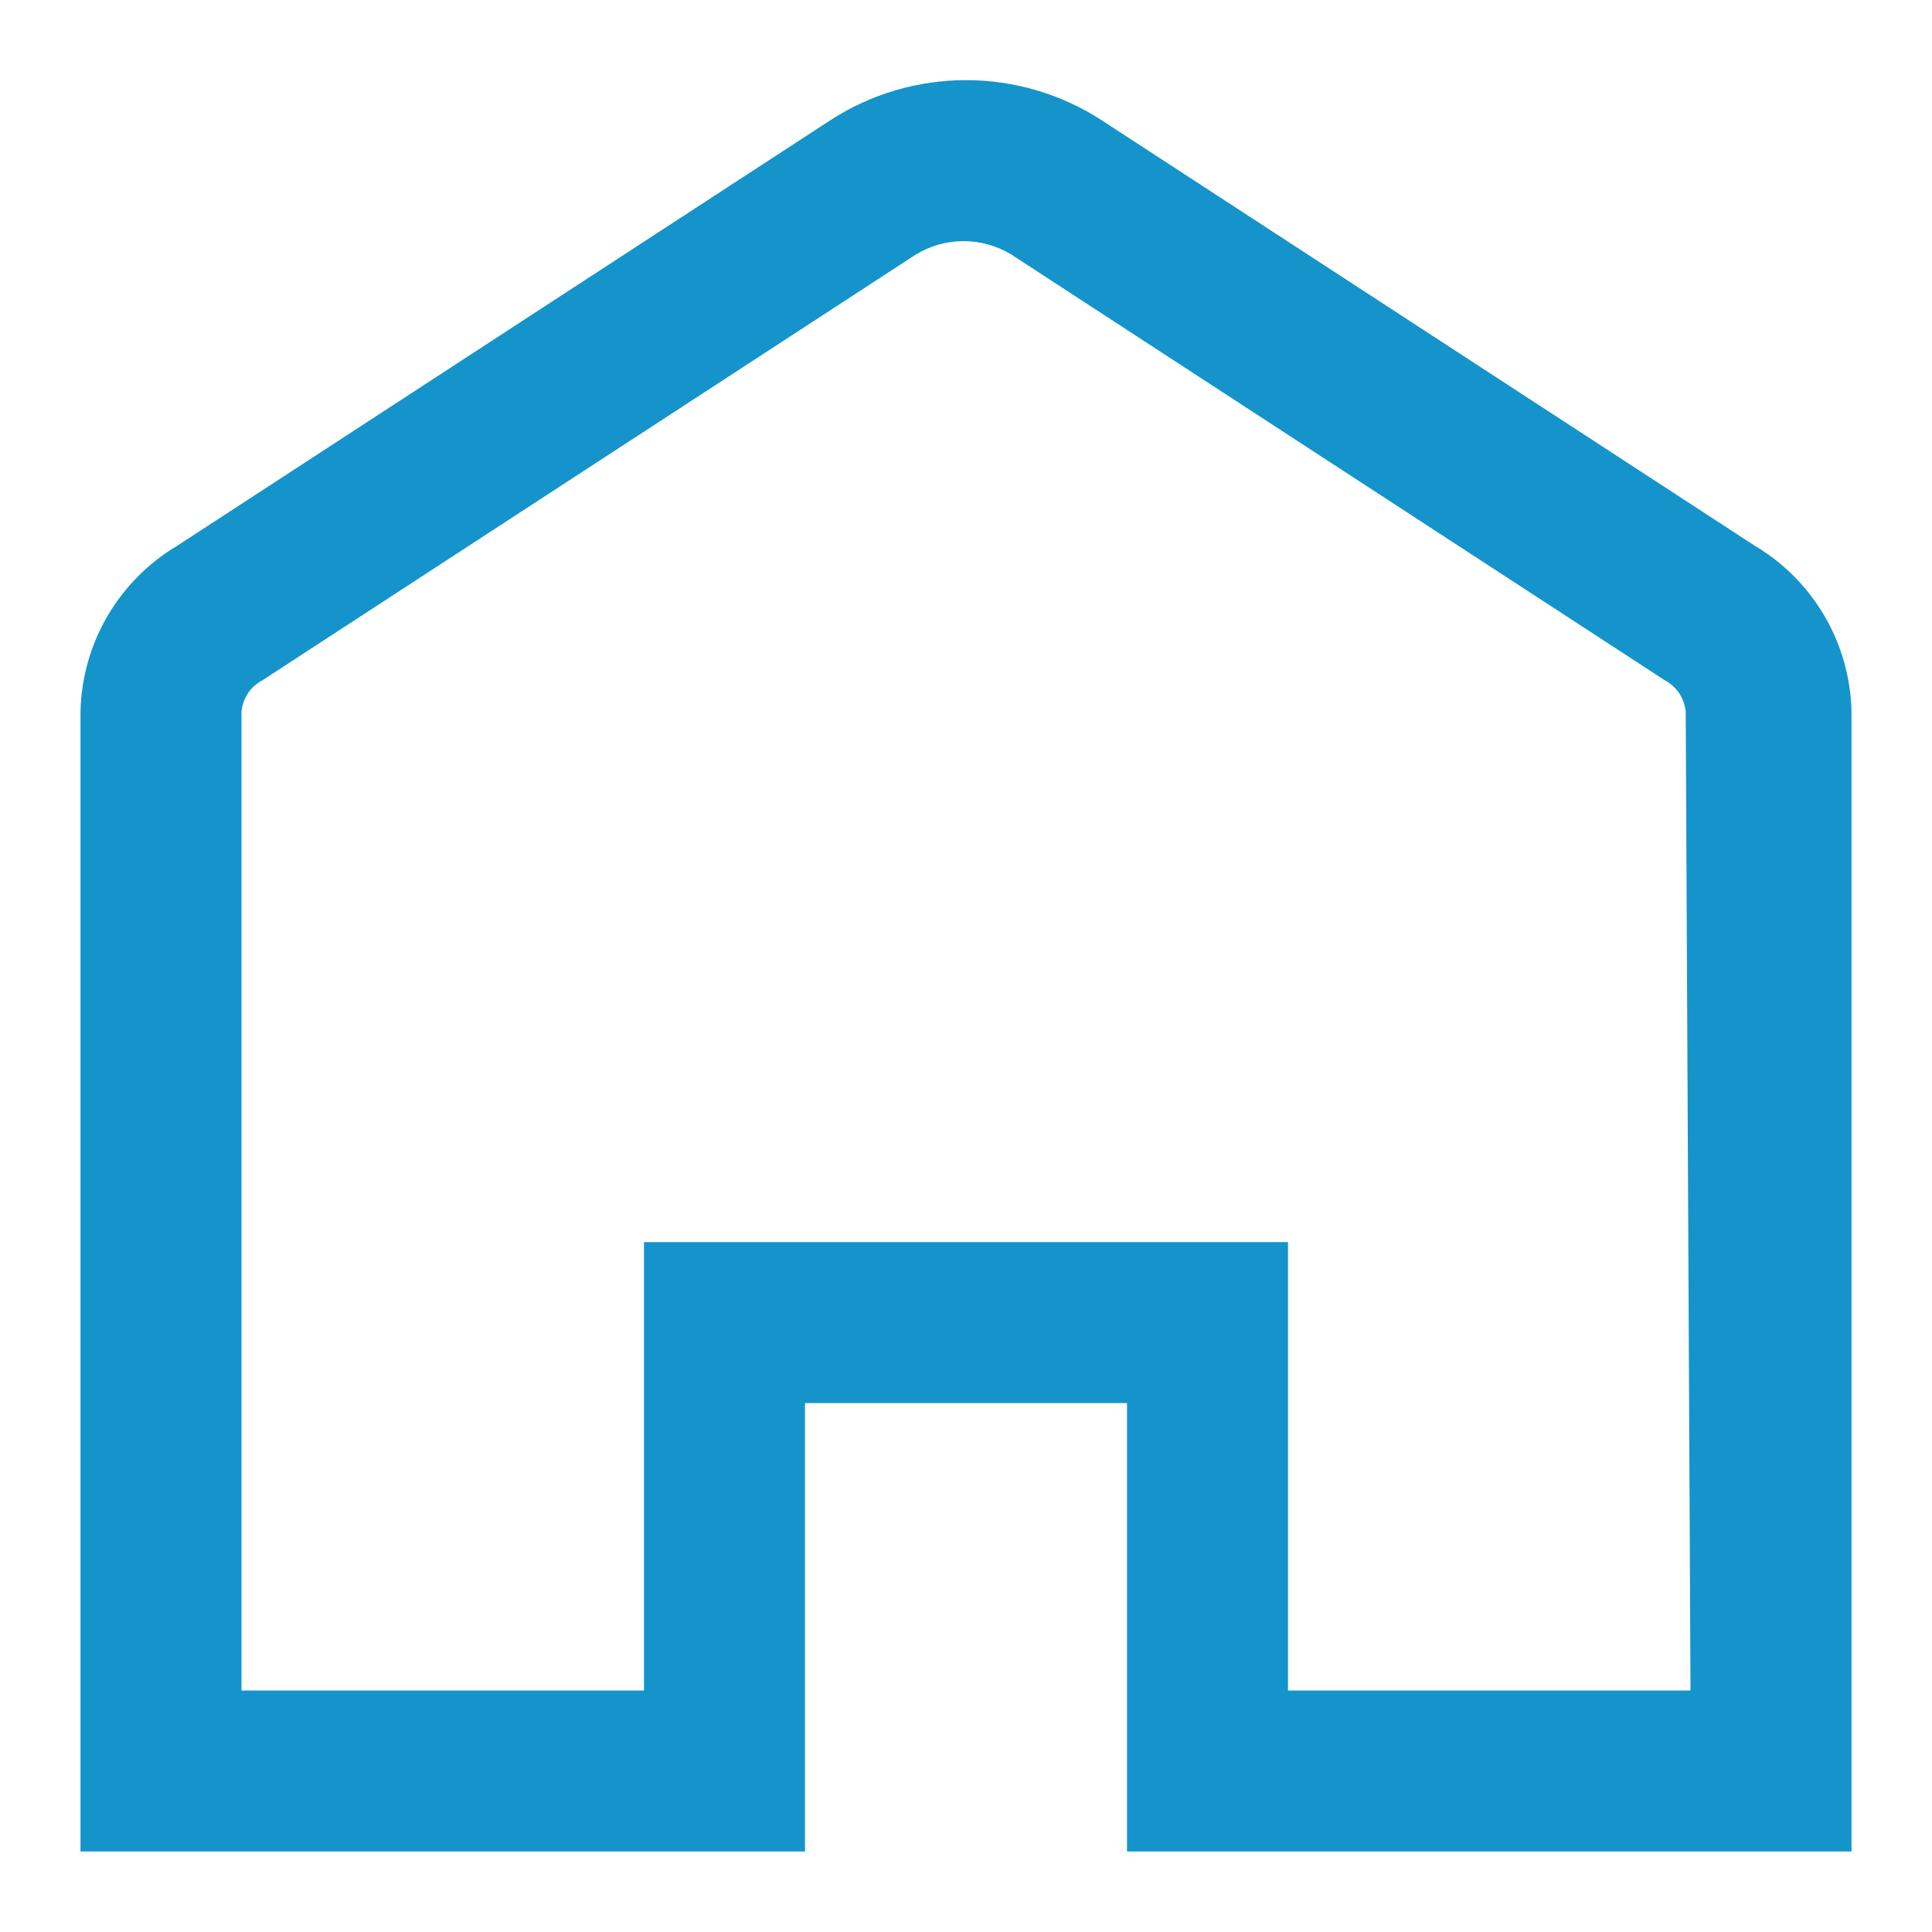 <svg width="21" height="21" viewBox="0 0 21 21" fill="none" xmlns="http://www.w3.org/2000/svg">
<g clip-path="url(#clip0_95_907)">
<path d="M19.075 5.933L11.97 1.304C11.532 1.021 11.021 0.871 10.5 0.871C9.979 0.871 9.468 1.021 9.03 1.304L1.925 5.933C1.612 6.119 1.351 6.383 1.167 6.698C0.983 7.013 0.883 7.37 0.875 7.735V20.125H8.75V15.251H12.25V20.125H20.125V7.735C20.117 7.37 20.017 7.013 19.833 6.698C19.649 6.383 19.389 6.119 19.075 5.933ZM18.375 18.375H14V13.501H7V18.375H2.625V7.735C2.631 7.664 2.656 7.595 2.695 7.535C2.735 7.476 2.789 7.427 2.853 7.394L9.957 2.765C10.113 2.671 10.292 2.621 10.474 2.621C10.656 2.621 10.834 2.671 10.99 2.765L18.095 7.394C18.158 7.427 18.212 7.476 18.252 7.535C18.292 7.595 18.316 7.664 18.323 7.735L18.375 18.375Z" fill="#1494CB"/>
</g>
<defs>
<clipPath id="clip0_95_907">
<rect width="21" height="21" fill="white"/>
</clipPath>
</defs>
</svg>
